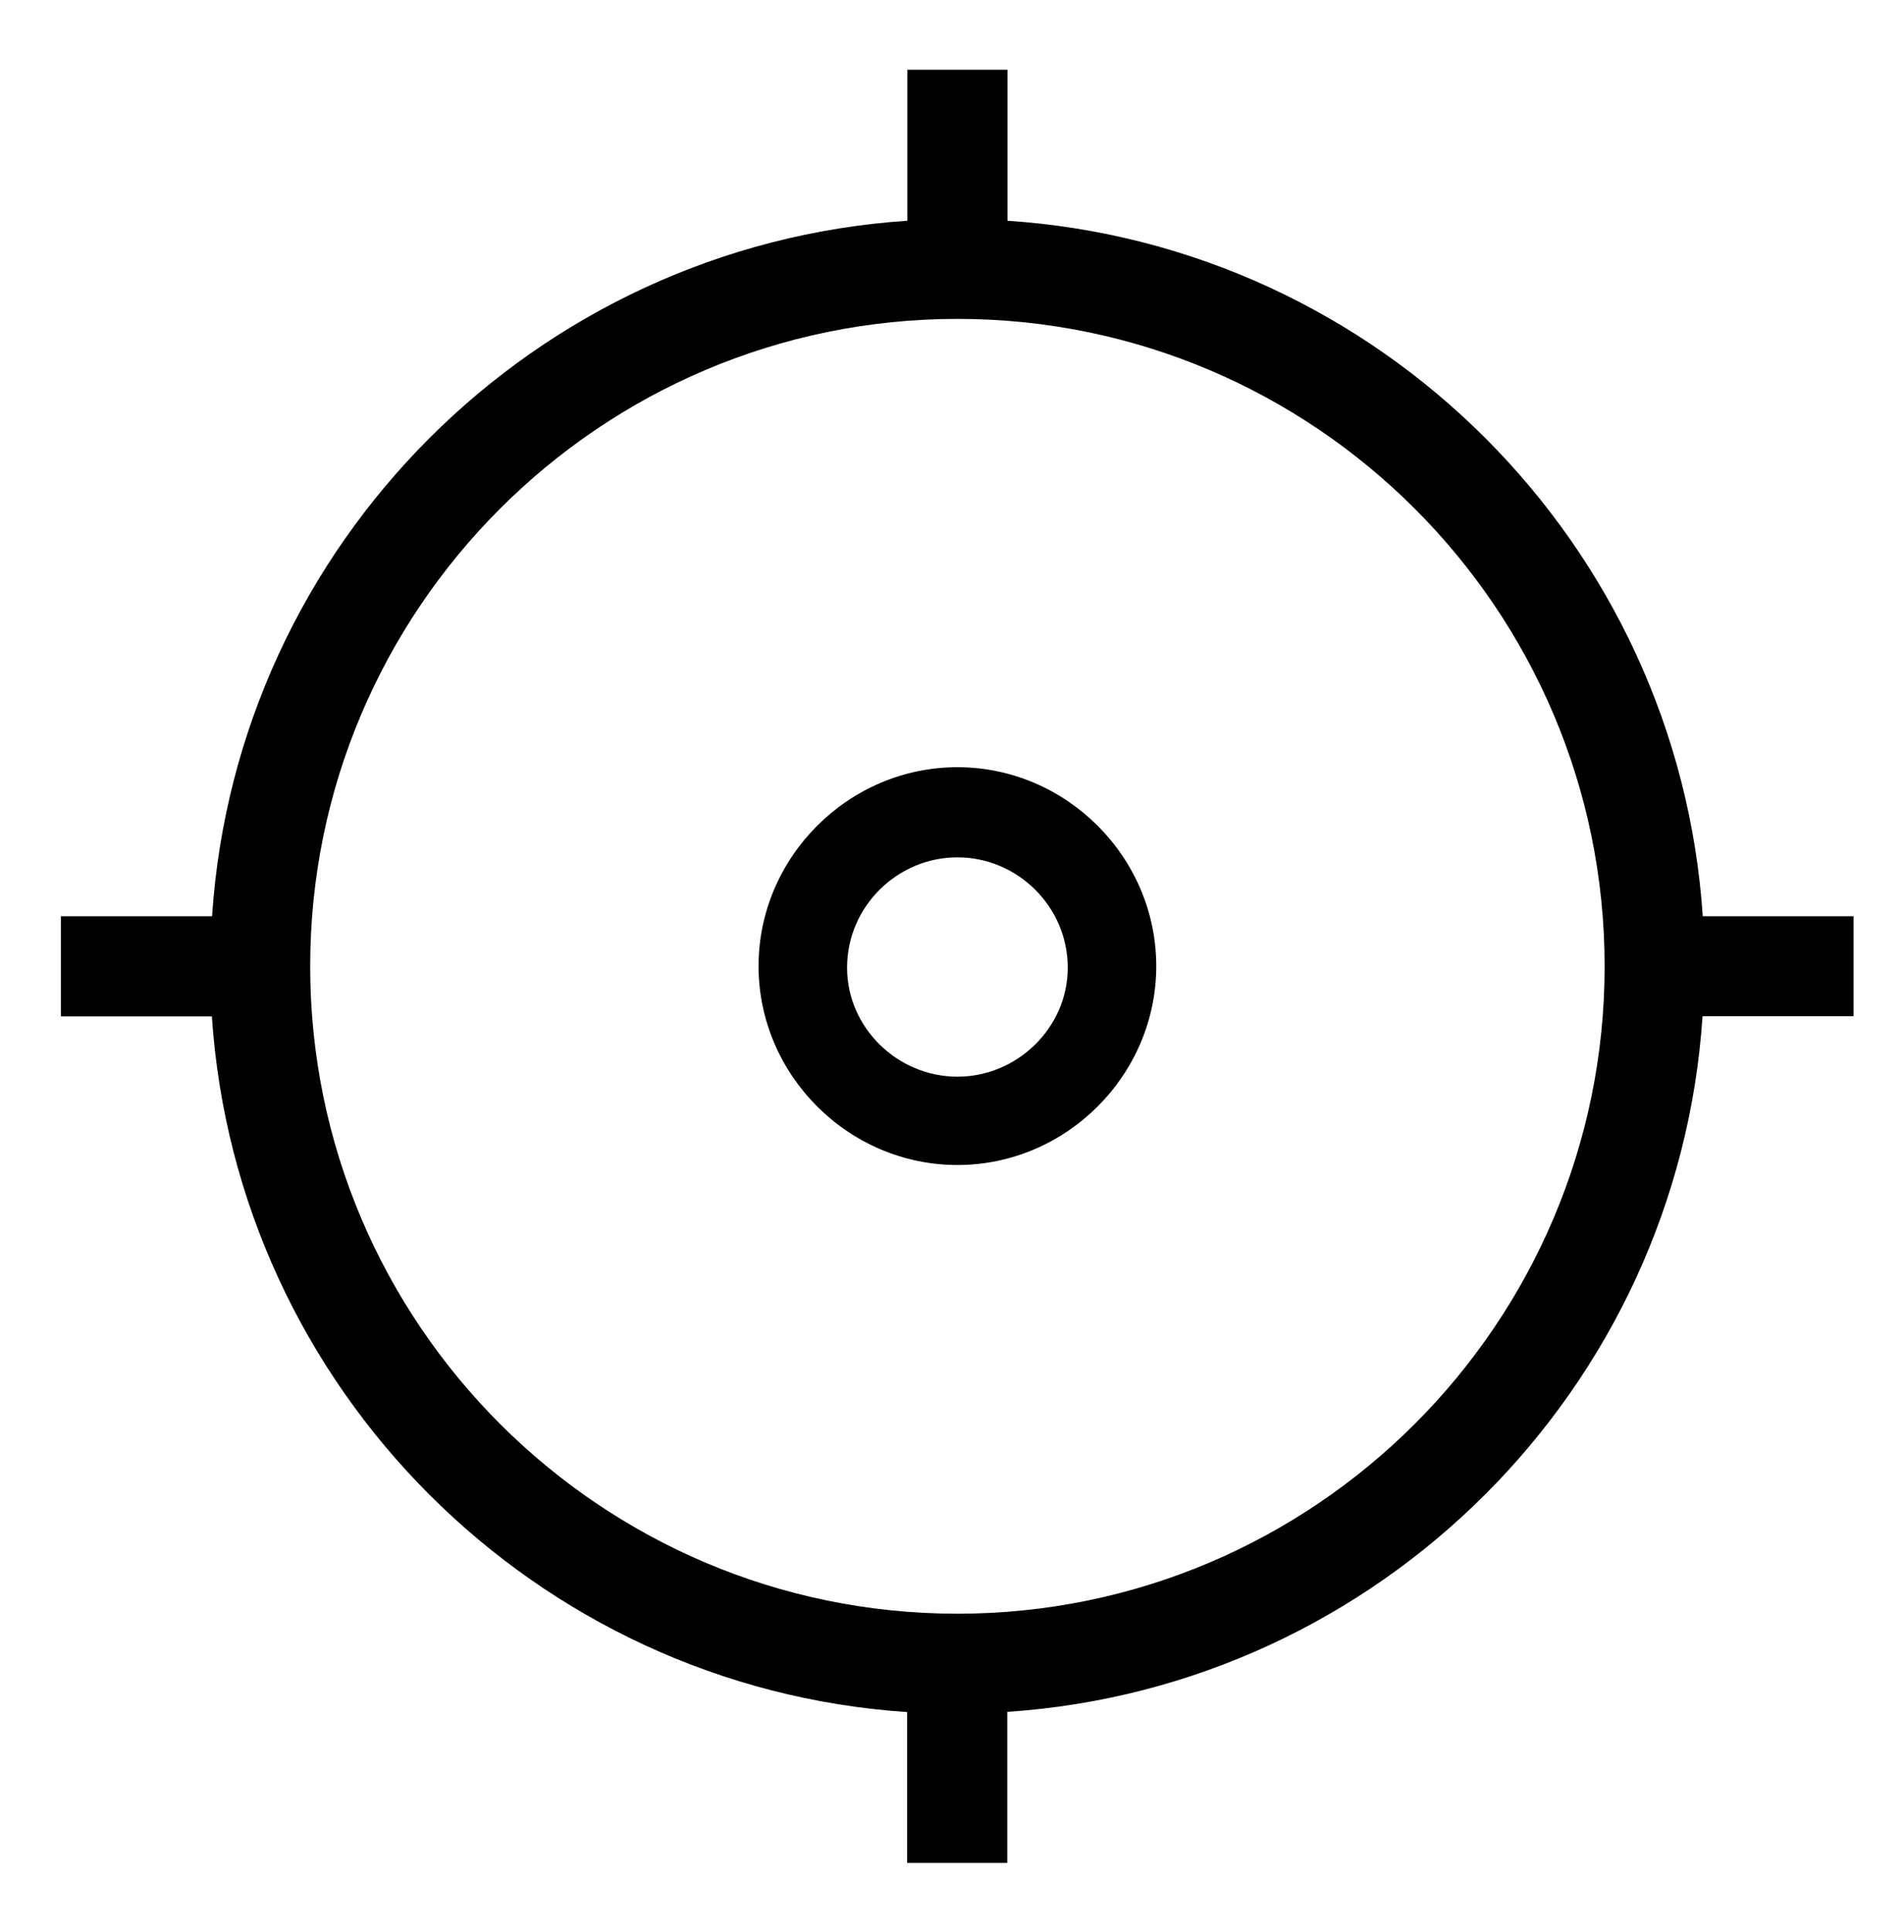 <?xml version="1.0" encoding="utf-8"?>
<!-- Generator: Adobe Illustrator 25.0.1, SVG Export Plug-In . SVG Version: 6.00 Build 0)  -->
<svg version="1.1" id="Lager_1" xmlns="http://www.w3.org/2000/svg" xmlns:xlink="http://www.w3.org/1999/xlink" x="0px" y="0px"
	 viewBox="0 0 95.08 96.44" style="enable-background:new 0 0 95.08 96.44;" xml:space="preserve">
<path d="M47.81,58.16c5.44,0,9.93-4.49,9.93-9.93s-4.49-9.93-9.93-9.93s-9.93,4.49-9.93,9.93S42.37,58.16,47.81,58.16z M47.81,42.8
	c2.99,0,5.51,2.45,5.51,5.51c0,2.99-2.52,5.44-5.51,5.44s-5.51-2.45-5.51-5.44C42.3,45.25,44.82,42.8,47.81,42.8z"/>
<path d="M92.57,45.74h-7.54c-1.24-18.59-16.14-33.49-34.72-34.72V3.48h-5v7.54c-18.59,1.24-33.49,16.14-34.72,34.72H3.04v5h7.54
	c1.24,18.59,16.14,33.49,34.72,34.73V93h5v-7.54c18.59-1.24,33.49-16.14,34.72-34.73h7.54V45.74z M47.81,80.56
	c-17.82,0-32.32-14.5-32.32-32.32s14.5-32.32,32.32-32.32c17.82,0,32.32,14.5,32.32,32.32S65.63,80.56,47.81,80.56z"/>
</svg>
